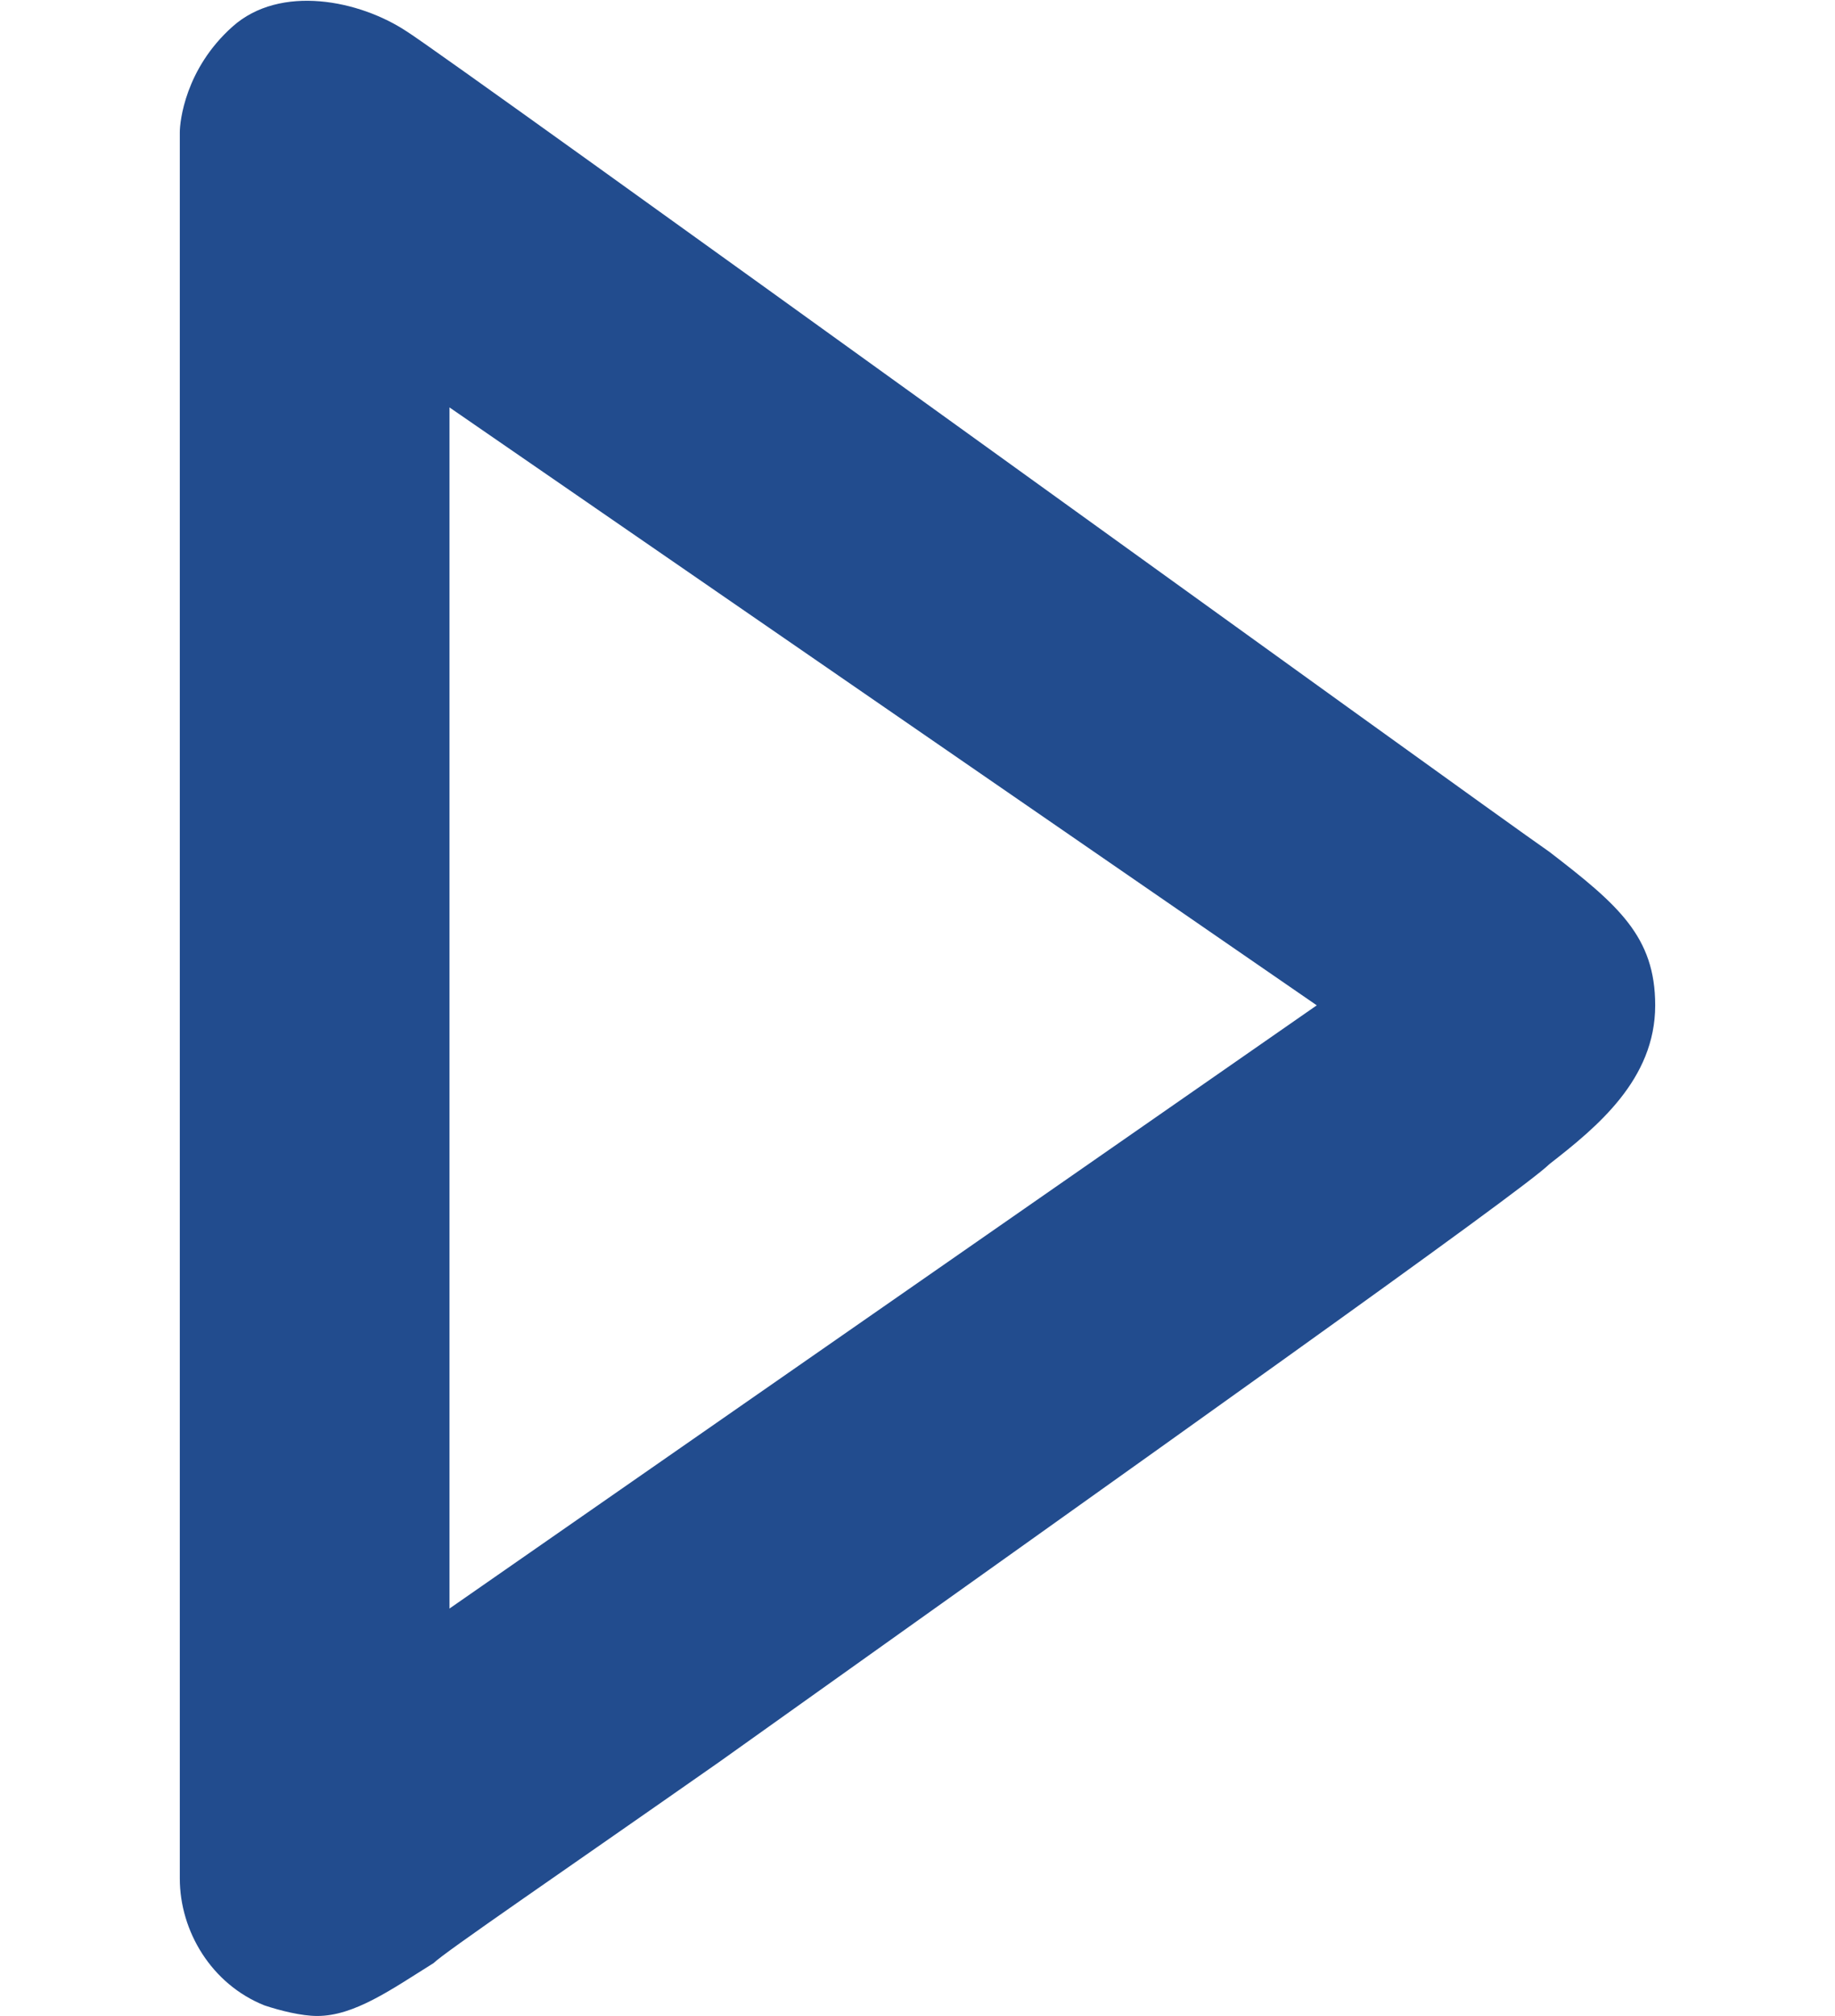 <?xml version="1.0" encoding="utf-8"?>
<!-- Generator: Adobe Illustrator 24.1.0, SVG Export Plug-In . SVG Version: 6.00 Build 0)  -->
<svg version="1.1"
	 id="Layer_1" xmlns:cc="http://creativecommons.org/ns#" xmlns:dc="http://purl.org/dc/elements/1.1/" xmlns:inkscape="http://www.inkscape.org/namespaces/inkscape" xmlns:rdf="http://www.w3.org/1999/02/22-rdf-syntax-ns#" xmlns:sodipodi="http://sodipodi.sourceforge.net/DTD/sodipodi-0.dtd" xmlns:svg="http://www.w3.org/2000/svg"
	 xmlns="http://www.w3.org/2000/svg" xmlns:xlink="http://www.w3.org/1999/xlink" x="0px" y="0px" viewBox="0 0 34.7 38.1"
	 style="enable-background:new 0 0 34.7 38.1;" xml:space="preserve">
<style type="text/css">
	.st0{fill:#224c8e;}
</style>
<sodipodi:namedview  bordercolor="#666666" borderopacity="1" fit-margin-bottom="0" fit-margin-left="0" fit-margin-right="0" fit-margin-top="0" gridtolerance="10" guidetolerance="10" id="namedview7932" inkscape:current-layer="Layer_1" inkscape:cx="17.343906" inkscape:cy="19.062365" inkscape:pageopacity="0" inkscape:pageshadow="2" inkscape:window-height="480" inkscape:window-maximized="0" inkscape:window-width="690" inkscape:window-x="0" inkscape:window-y="0" inkscape:zoom="7.6129032" objecttolerance="10" pagecolor="#ffffff" showgrid="false">
	</sodipodi:namedview>
<path class="st0" d="M29.3,16.1C28,15.2,8.5,1.1,7.7,0.6C6.8,0,5.3-0.3,4.4,0.5c-0.9,0.8-1,1.8-1,2v33c0,1,0.6,2,1.6,2.4
	c0.3,0.1,0.7,0.2,1,0.2c0.7,0,1.4-0.5,2.2-1c0.2-0.2,2.4-1.7,5.4-3.8c8-5.7,15.2-10.8,15.7-11.3c0.9-0.7,2-1.6,2-3
	C31.3,17.7,30.6,17.1,29.3,16.1z M24.9,19L8.5,30.4V7.7L24.9,19z"/>
</svg>
